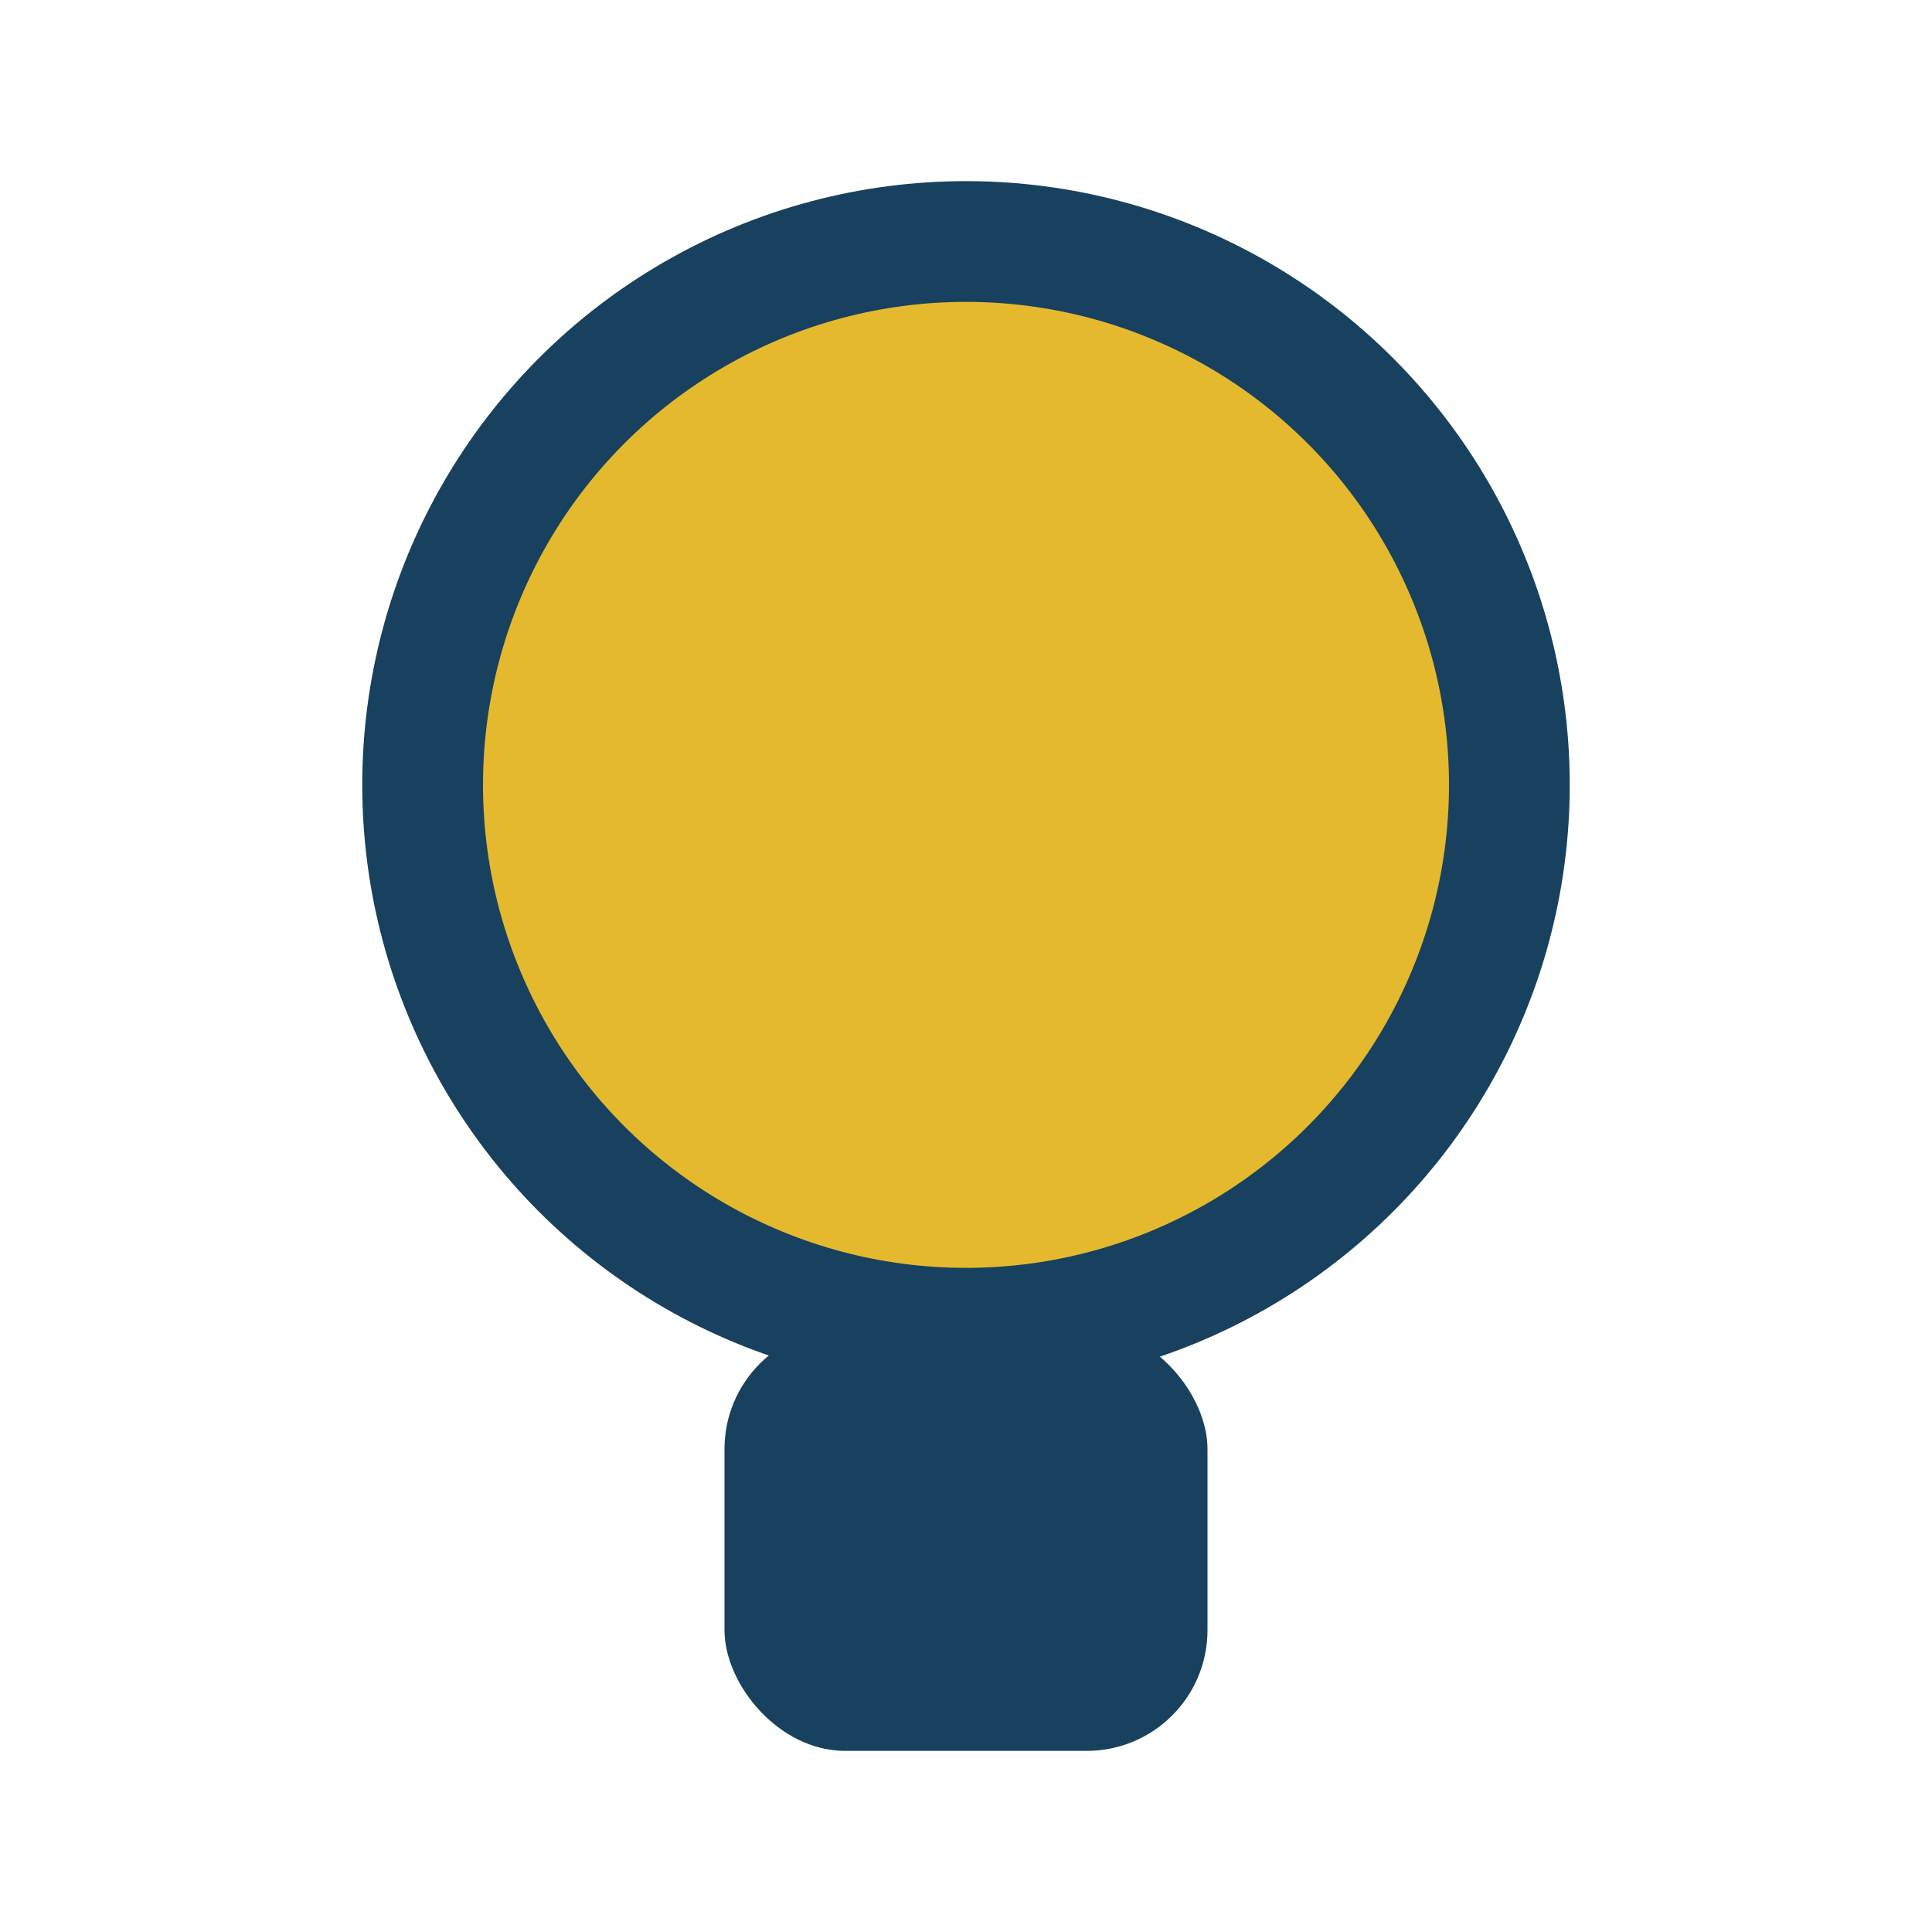 <?xml version="1.0" encoding="UTF-8"?>
<svg xmlns="http://www.w3.org/2000/svg" width="32" height="32" viewBox="0 0 32 32"><circle cx="16" cy="13" r="9" fill="#E4B92E" stroke="#17415E" stroke-width="2"/><rect x="12" y="22" width="8" height="7" rx="2" fill="#17415E"/></svg>